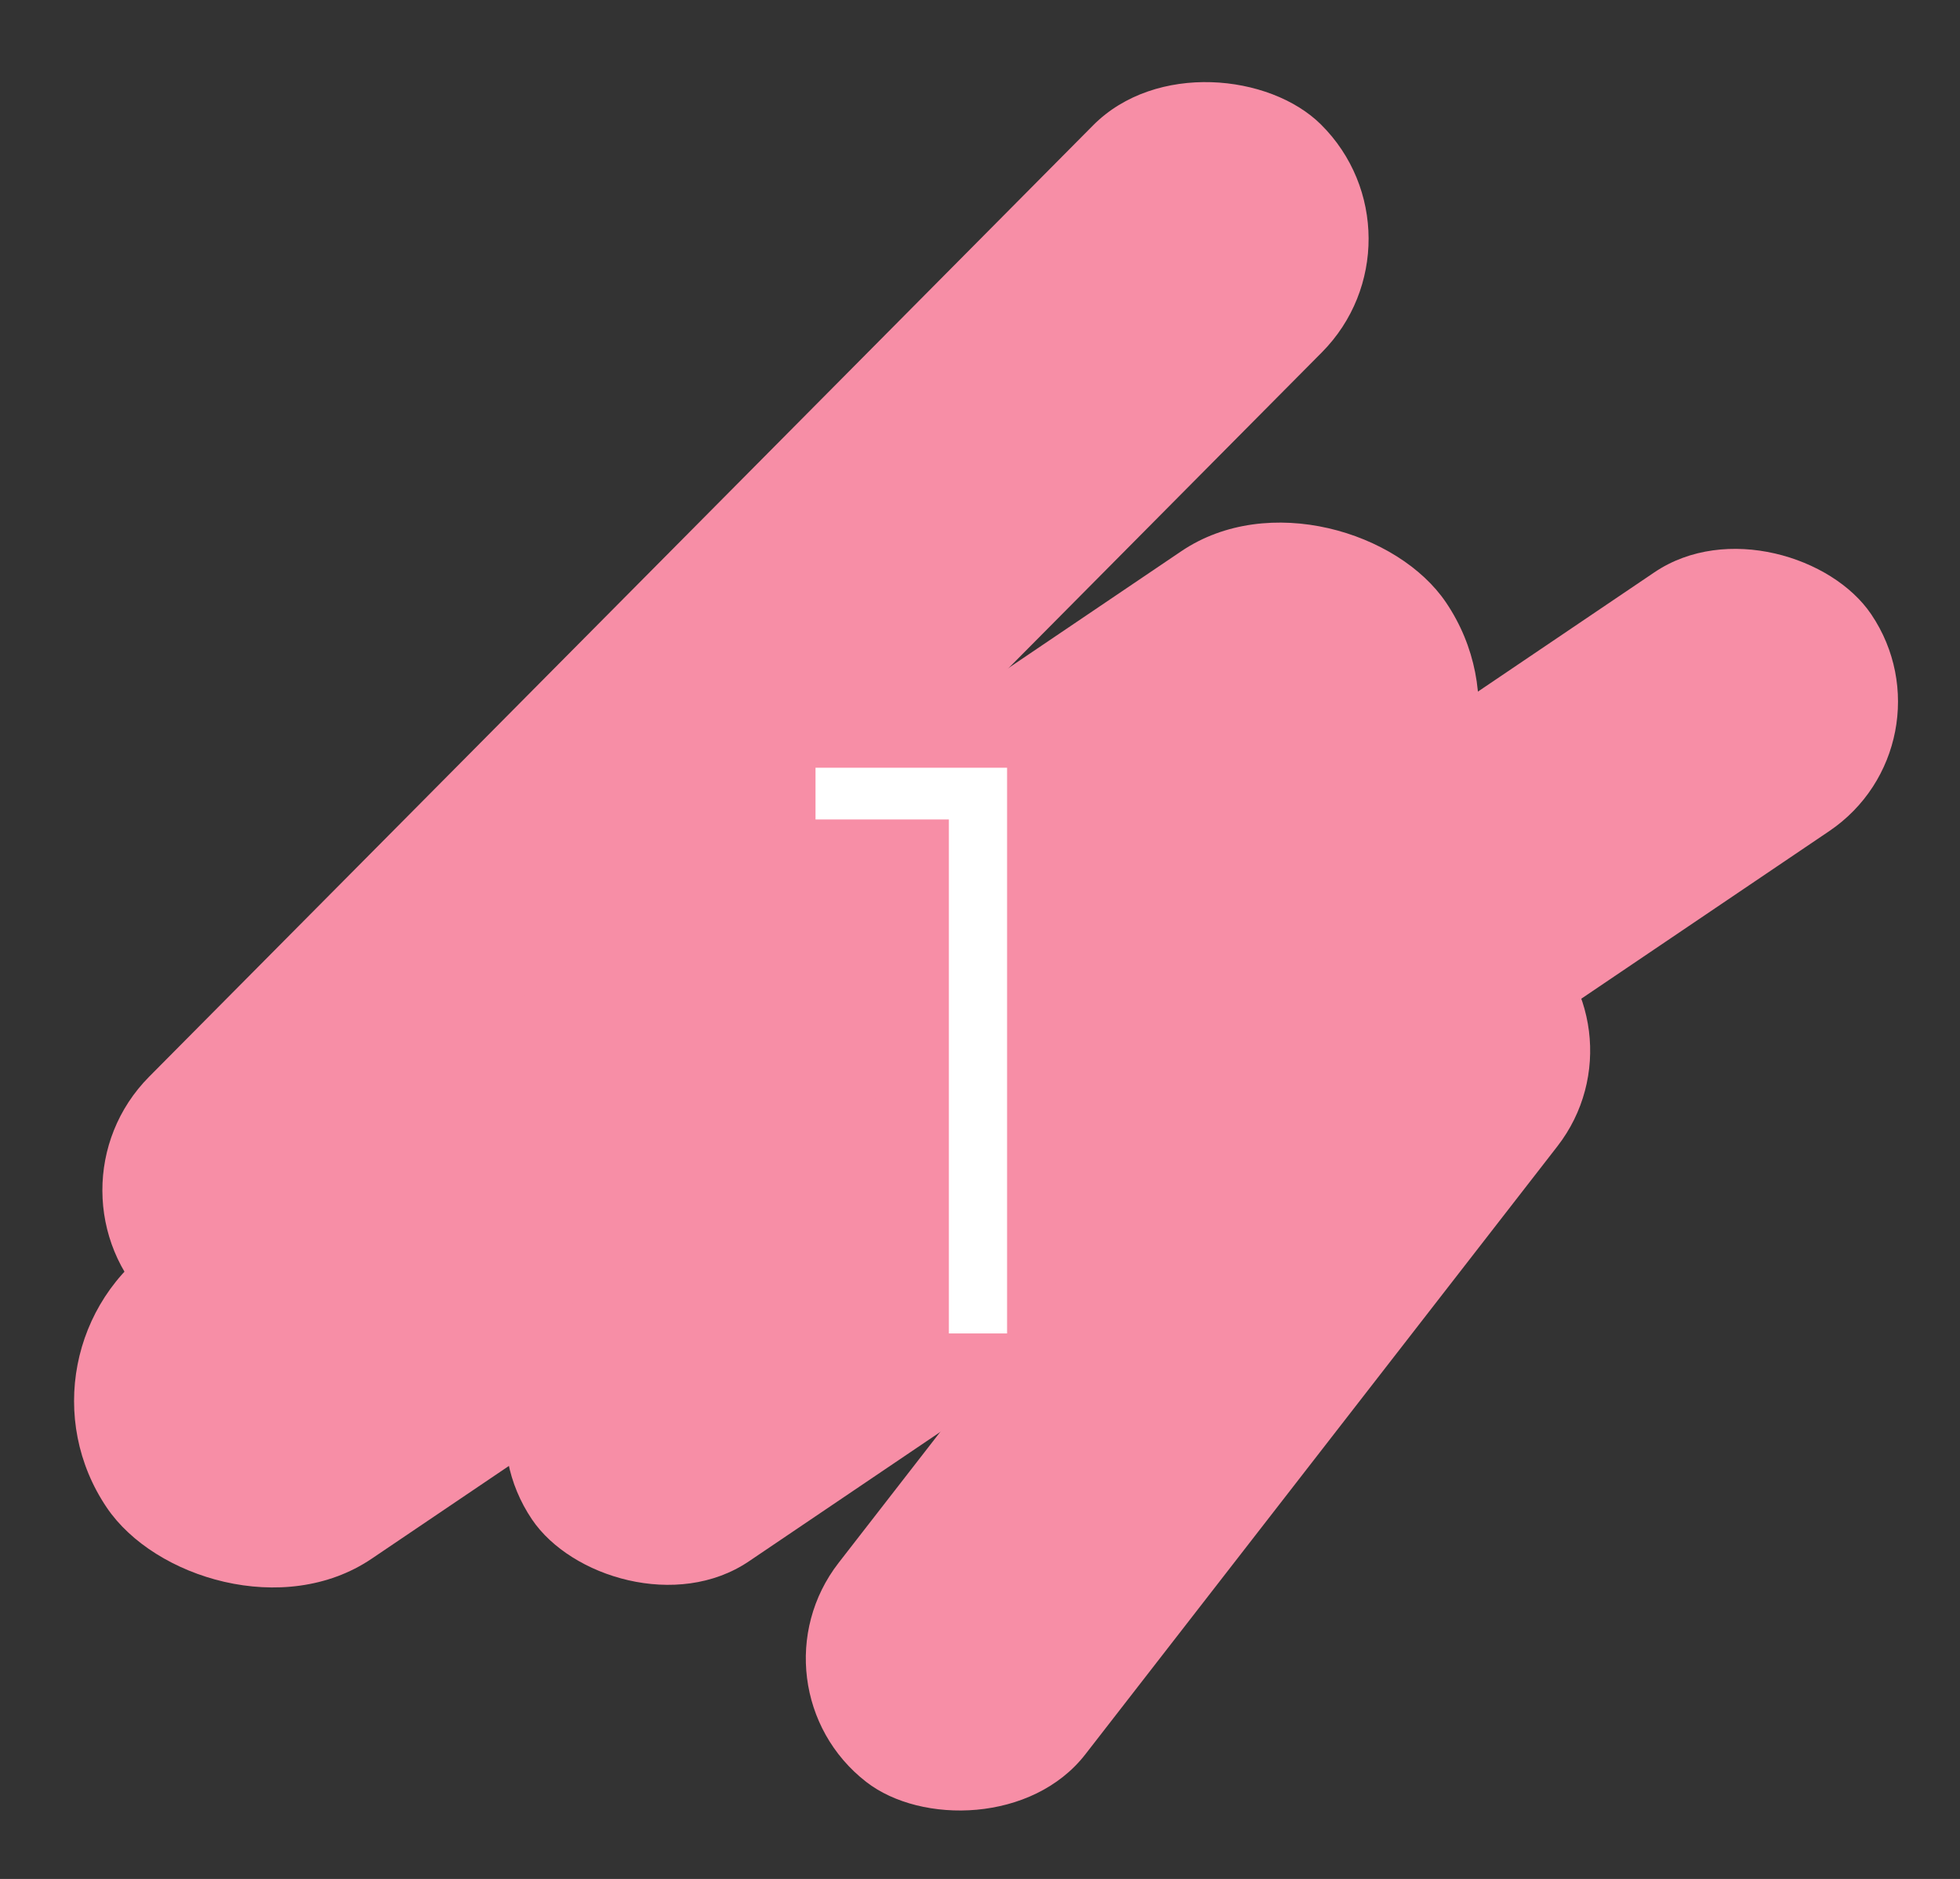 <?xml version="1.0" encoding="UTF-8"?> <svg xmlns="http://www.w3.org/2000/svg" width="97" height="93" viewBox="0 0 97 93" fill="none"><rect x="0" y="0" width="97" height="93" fill="#333333" stroke="none"/><rect x="1.763" y="58.956" width="82.28" height="15.951" rx="7.976" transform="rotate(-45.228 1.763 58.956)" fill="#F78EA6"></rect><rect y="66.804" width="80" height="18.873" rx="9.437" transform="rotate(-34.059 0 66.804)" fill="#F78EA6"></rect><rect x="22" y="68.804" width="80" height="15.458" rx="7.729" transform="rotate(-34.059 22 68.804)" fill="#F78EA6"></rect><rect x="36.764" y="83.459" width="53.553" height="15.458" rx="7.729" transform="rotate(-52.18 36.764 83.459)" fill="#F78EA6"></rect><path d="M49.84 38V66H46.96V40.56H40.36V38H49.84Z" fill="white"></path></svg> 